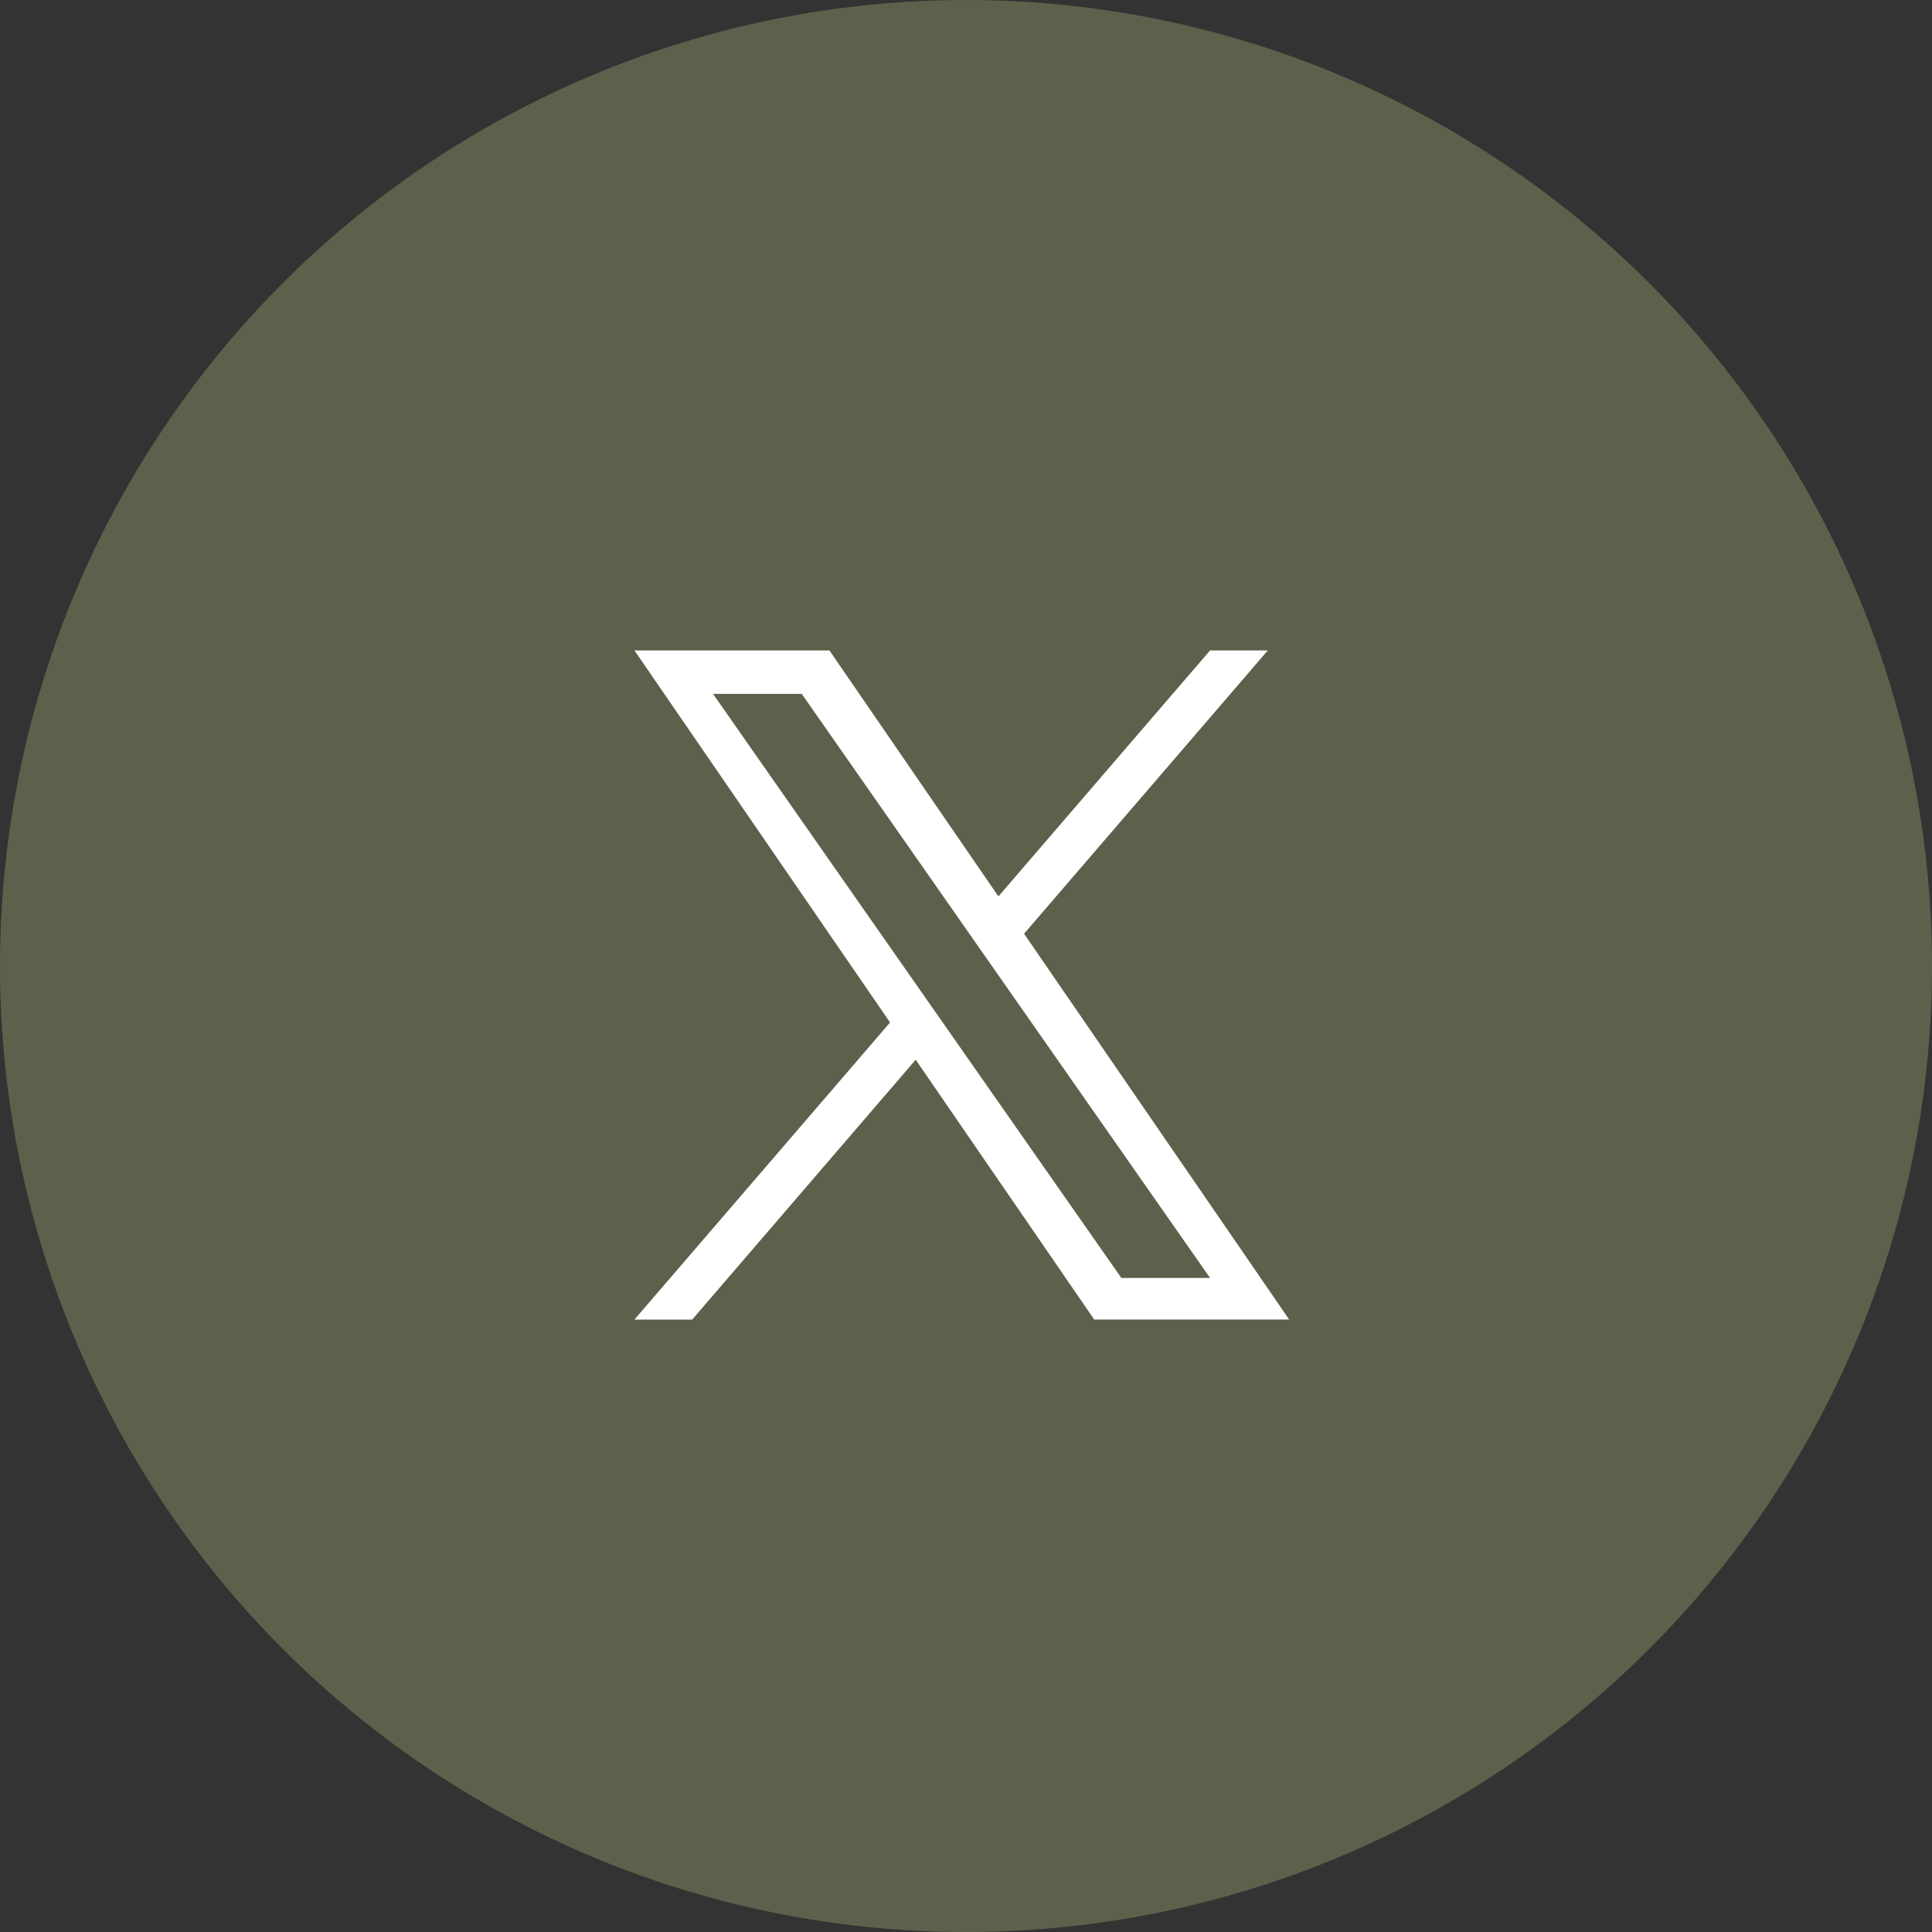 <svg xmlns="http://www.w3.org/2000/svg" width="130" height="130" viewBox="0 0 130 130">
  <rect x="0" y="0" width="130" height="130" fill="#333333" stroke="none"/>
  <defs>
    <style>
      .cls-1 {
        fill: #5f604c;
      }

      .cls-2 {
        fill: #fff;
        fill-rule: evenodd;
      }
    </style>
  </defs>
  <circle id="楕円形_1" data-name="楕円形 1" class="cls-1" cx="65" cy="65" r="65"/>
  <path id="x" class="cls-2" d="M68.908,62.828l16.4-19.062H81.422L67.182,60.317,55.809,43.766H42.691L59.89,68.8l-17.2,19.992h3.886L61.615,71.306,73.626,88.787H86.744L68.907,62.828h0Zm-5.323,6.189-1.743-2.494L47.978,46.69h5.969L65.136,62.7l1.743,2.492,14.545,20.8H75.454L63.586,69.018h0Z"/>
</svg>
